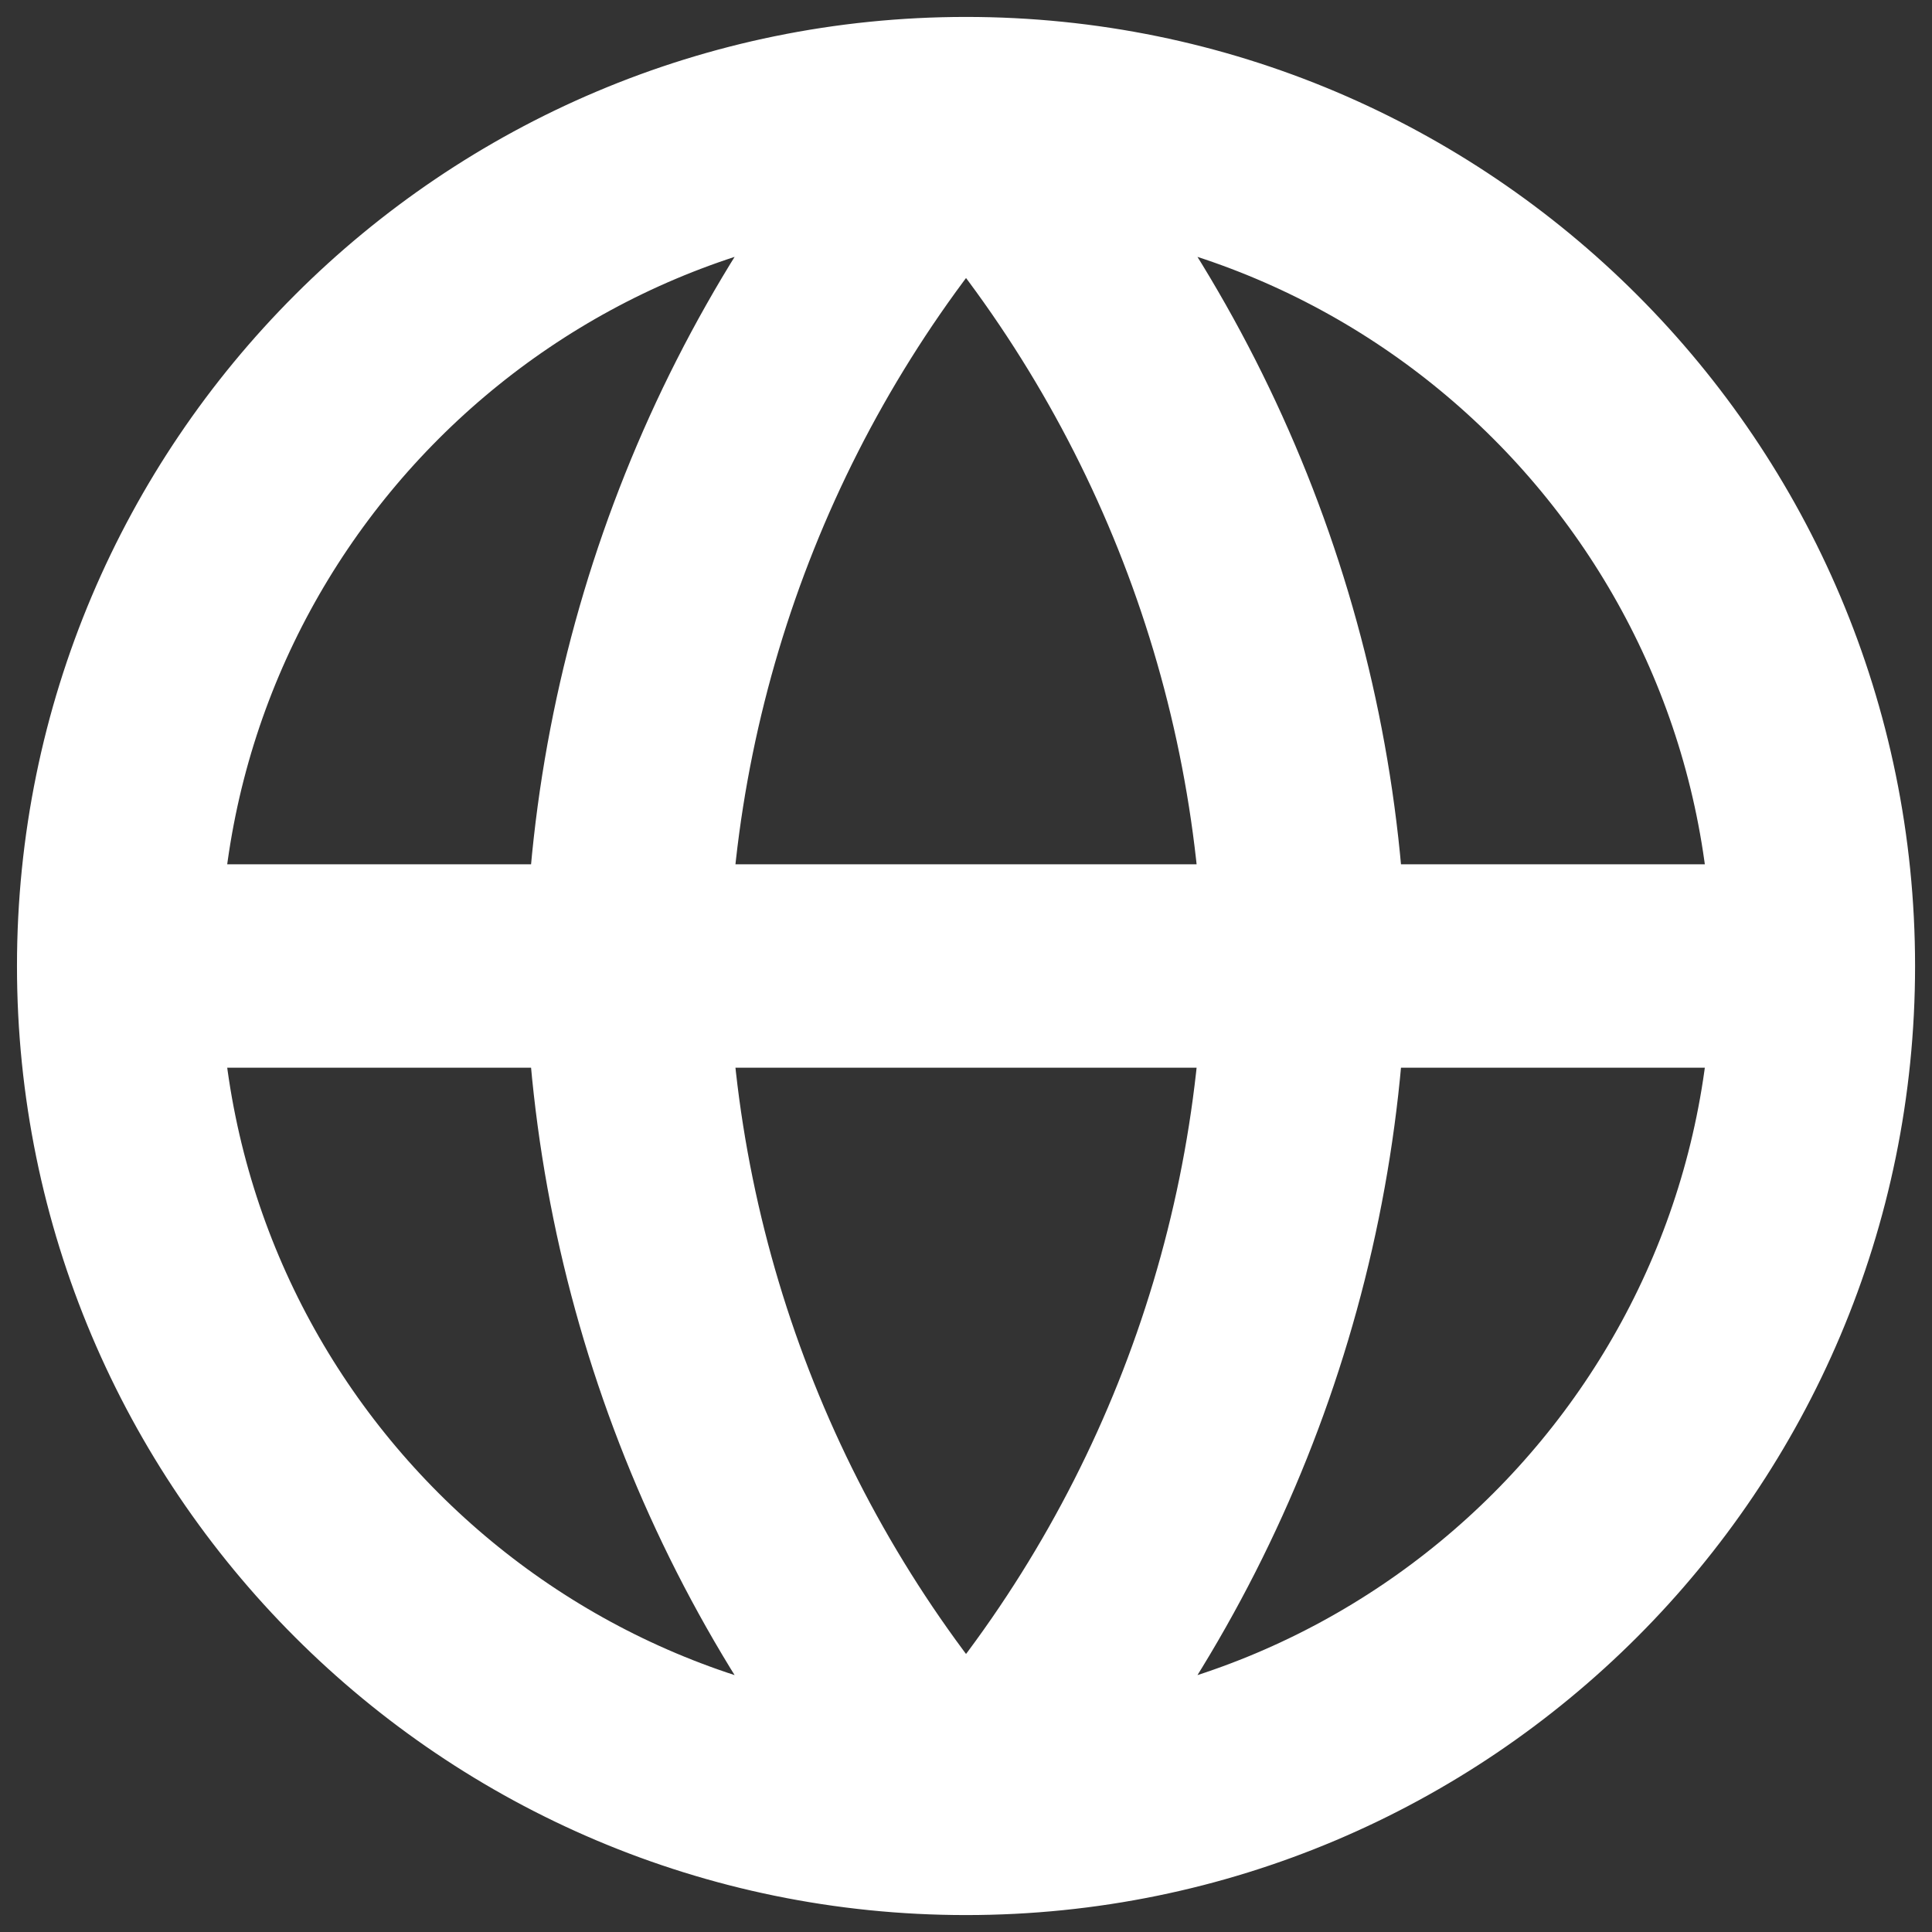 <svg width="38" height="38" viewBox="0 0 38 38" fill="none" xmlns="http://www.w3.org/2000/svg">
<rect x="0" y="0" width="38" height="38" fill="#333333" stroke="none"/>
<path d="M35.667 19C35.667 28.205 28.205 35.667 19.001 35.667M35.667 19C35.667 9.795 28.205 2.333 19.001 2.333M35.667 19H2.334M19.001 35.667C9.796 35.667 2.334 28.205 2.334 19M19.001 35.667C23.169 31.103 25.539 25.18 25.667 19C25.539 12.82 23.169 6.897 19.001 2.333M19.001 35.667C14.832 31.103 12.463 25.18 12.334 19C12.463 12.82 14.832 6.897 19.001 2.333M2.334 19C2.334 9.795 9.796 2.333 19.001 2.333" stroke="white" stroke-width="4" stroke-linecap="round" stroke-linejoin="round"/>
</svg>
